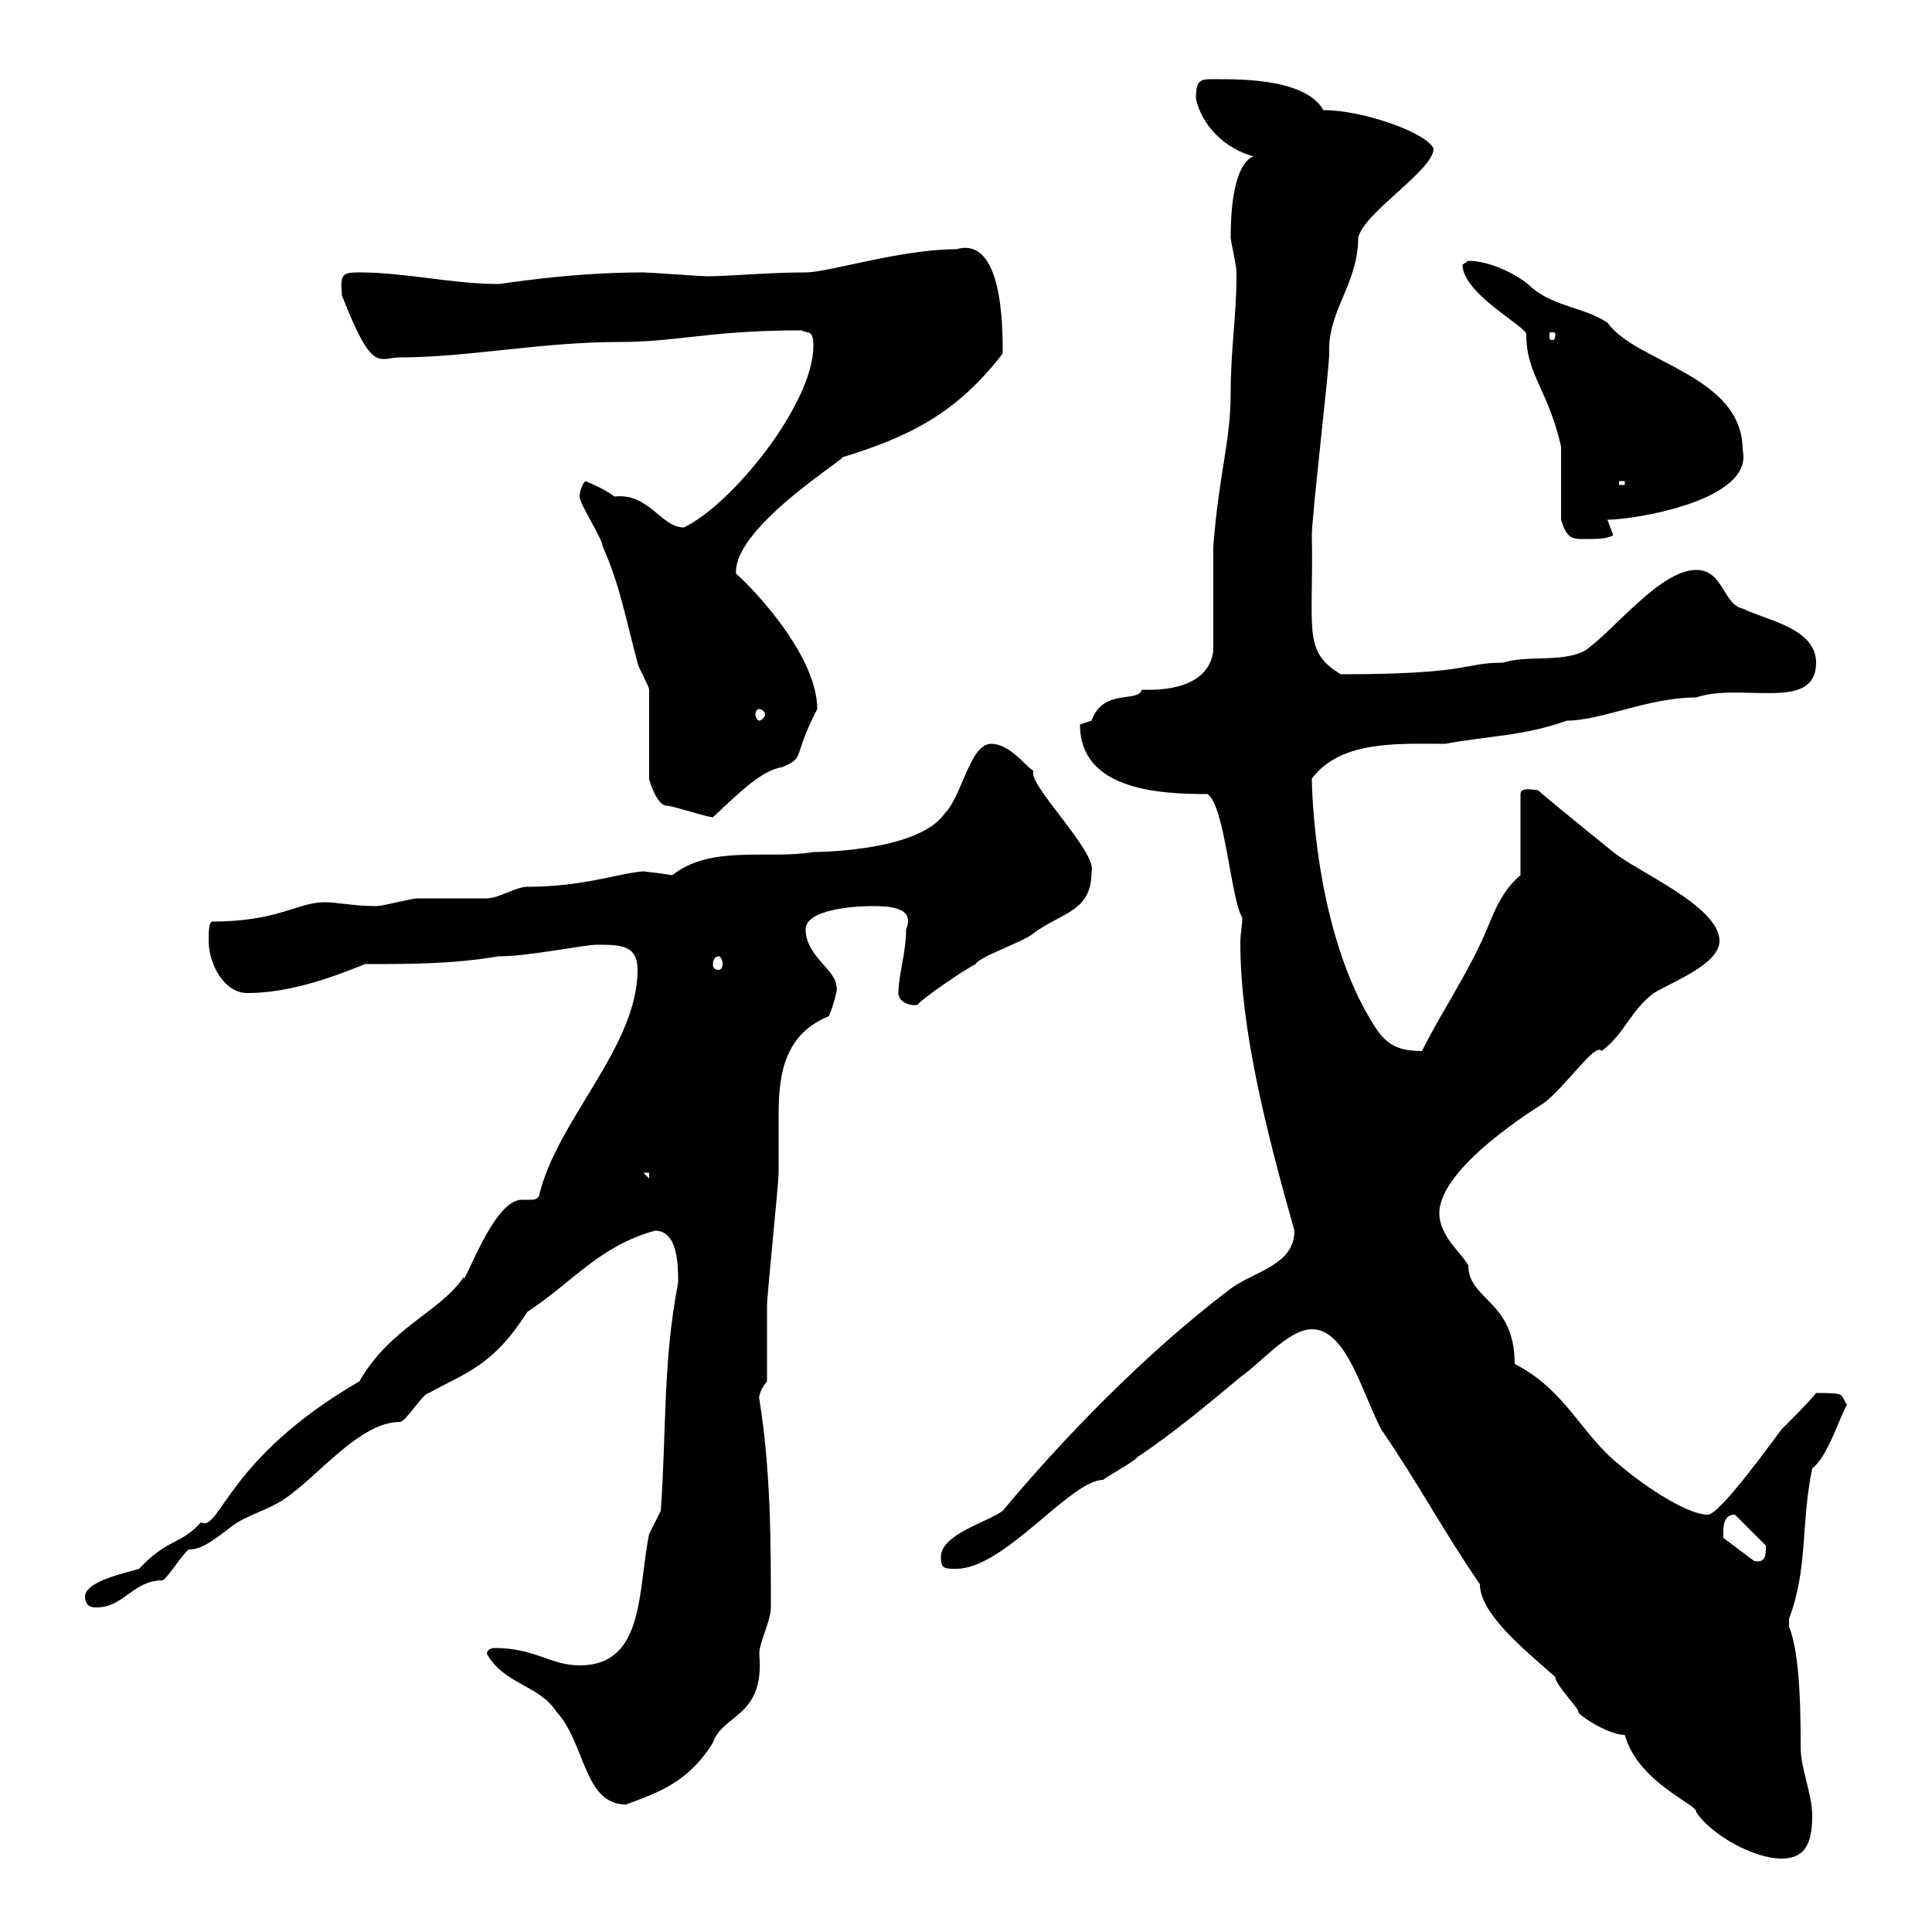 <svg xmlns="http://www.w3.org/2000/svg" xmlns:xlink="http://www.w3.org/1999/xlink" width="300" height="300"><path d="M252.30 269.40C254.40 276.90 263.70 280.20 263.40 281.40C265.80 285 272.40 288.60 276.60 288.60C279.90 288.60 281.40 286.80 281.40 282C281.40 278.40 279.60 274.80 279.60 271.20C279.60 267 279.60 256.80 277.80 252.60C277.80 252.60 277.80 252.60 277.80 251.40C280.80 243.30 279.60 236.70 281.40 228C283.80 226.20 285.60 220.20 286.80 218.10C285.60 216.60 287.10 216.30 282 216.30C281.40 217.20 277.80 220.80 276.60 222C274.80 224.40 267 235.20 265.20 235.20C261.60 235.20 254.10 229.80 251.40 227.40C245.70 222.90 243 215.70 235.20 211.80C235.20 201.90 228 201.90 228 196.50C227.10 194.70 223.50 192 223.50 188.40C223.50 181.20 238.80 171.90 239.70 171.30C243 168.90 247.80 161.70 248.70 163.20C252.30 160.50 253.20 156.90 256.80 154.20C259.80 152.40 267 149.70 267 146.10C267 140.70 254.10 135.30 250.50 132.30C250.50 132.30 241.20 124.80 238.80 122.70C238.20 122.70 236.10 122.10 236.10 123.30L236.10 135.90C232.50 138.90 231.60 143.10 229.80 146.70C227.10 152.40 223.50 157.80 220.80 163.20C217.20 163.20 215.40 162.30 213.60 159.60C204 144.90 203.70 121.80 203.70 120.90C208.20 114.90 217.20 115.50 224.40 115.50C230.70 114.30 236.70 114.30 243.30 111.90C248.70 111.90 255.90 108.30 263.40 108.30C270.30 105.90 282 110.70 282 102.90C282 97.50 274.20 96.30 270.60 94.50C267.60 93.90 267.60 88.50 263.40 88.50C257.70 88.50 250.50 98.10 246 101.10C242.40 102.90 237 101.70 233.40 102.90C227.10 102.90 228.60 104.70 208.20 104.70C202.20 101.10 204 97.80 203.70 83.10C203.70 80.10 206.40 57.30 206.40 54.90C206.10 48.30 210.90 44.10 210.90 36.90C211.80 33 222.60 26.40 222.60 23.10C221.70 20.70 211.80 17.10 205.50 17.10C202.80 12.30 192.90 12.30 189.30 12.30C186.60 12.30 185.70 12 185.70 15.30C186.60 19.50 190.20 23.10 194.70 24.30C194.70 24.30 191.10 24.60 191.10 36.90C191.10 37.50 192 41.10 192 42.30C192 42.90 192 42.90 192 42.90C192 48.90 191.10 54.30 191.10 60.90C191.10 68.70 189.30 73.20 188.40 84.90L188.40 101.10C187.50 107.70 178.50 107.10 177.30 107.10C176.70 109.20 171.30 106.80 169.50 111.90C169.50 111.90 167.70 112.50 167.70 112.50C167.70 122.70 180 123.30 187.50 123.30C190.20 125.10 191.10 139.50 192.90 142.50C192.90 143.70 192.60 144.90 192.60 146.40C192.60 159.60 196.50 175.20 201 191.10C201 196.50 194.70 197.40 191.10 200.10C177.60 210.30 164.70 223.80 155.70 234.60C153.30 236.40 146.10 238.20 146.10 241.80C146.10 243.60 146.70 243.60 148.50 243.60C156 243.60 166.20 229.80 171.30 229.80C171.90 229.20 175.50 227.40 176.70 226.20C182.10 222.60 187.50 218.10 192.90 213.60C195.60 211.80 200.10 206.40 203.70 206.40C209.10 206.40 211.50 216.30 214.50 222C219.90 229.80 224.40 238.20 229.80 246C229.80 250.50 236.40 255.90 241.50 260.40C241.50 261.60 245.10 265.20 245.10 265.80C244.80 266.10 249.60 269.40 252.30 269.40ZM75.60 256.80C78.30 261.60 83.70 261.60 86.40 265.80C90.90 270.60 90.60 280.20 97.20 280.20C102 278.40 106.80 276.90 110.70 270.60C112.20 266.10 118.80 266.70 117.90 256.80C117.90 255 119.70 251.70 119.70 249.60C119.70 239.70 119.70 228.30 117.90 217.20C117.90 217.50 117.60 216.30 119.10 214.50C119.10 212.70 119.10 204.60 119.10 202.80C119.10 201 120.90 183.90 120.90 182.10C120.90 180.60 120.90 179.40 120.90 177.90C120.90 176.70 120.90 175.20 120.90 173.70C120.90 168 121.20 160.80 128.70 157.80C129 157.20 130.20 153.60 129.90 153.30C129.90 150.60 125.10 148.50 125.10 144.30C125.10 141.30 132.30 140.70 135.30 140.70C137.70 140.70 142.20 140.70 140.70 144.30C140.70 147.90 139.50 151.50 139.50 154.20C139.50 155.70 141.60 156.30 142.50 156C143.10 155.10 149.70 150.60 151.50 149.70C152.10 148.50 159.30 146.10 160.50 144.90C165 141.60 169.50 141.60 169.50 135.30C170.40 132.30 159.30 121.50 160.50 119.70C159.30 119.10 156.90 115.50 153.90 115.50C150.60 115.50 149.40 123.60 146.70 126.30C142.80 132 128.10 132.30 126.30 132.30C119.40 133.50 110.40 131.10 104.40 135.90C102.60 135.60 99.90 135.30 99.90 135.30C96 135.60 90.60 137.70 81.90 137.70C80.10 137.70 77.40 139.50 75.60 139.50C74.70 139.50 65.70 139.50 64.80 139.50C63.90 139.50 59.40 140.70 58.50 140.70C54.90 140.70 52.50 140.10 50.40 140.10C46.20 140.10 43.20 143.10 33 143.10C32.40 143.10 32.40 144.90 32.40 146.10C32.40 149.70 34.80 154.20 38.40 154.20C45.30 154.20 52.20 151.50 56.70 149.70C63.90 149.70 70.20 149.70 77.40 148.50C82.20 148.50 90.60 146.70 92.70 146.70C96.30 146.70 99 146.70 99 150.60C99 162.60 86.40 174 83.70 185.70C83.40 186.30 82.80 186.30 82.20 186.30C81.90 186.30 81.30 186.30 81 186.30C76.50 186.30 72 200.10 72 198.30C68.40 203.70 60.60 206.10 55.80 214.50C35.10 226.50 34.20 237.90 31.20 236.40C27.90 240 26.10 238.80 21.60 243.60C19.80 244.20 13.50 245.40 13.20 247.80C13.20 249.60 14.40 249.60 15 249.60C19.20 249.60 20.70 245.40 25.20 245.40C25.80 245.40 28.80 240.60 29.40 240.60C31.50 240.60 33.60 238.80 36 237C38.40 235.20 41.40 234.60 44.10 232.80C49.50 229.20 55.80 220.80 62.10 220.80C63 220.80 65.70 216.30 66.60 216.30C72.60 213 76.50 212.10 81.90 203.70C88.80 199.20 93 193.50 101.70 191.10C105.30 191.10 105.30 196.50 105.30 199.20C102.90 211.50 103.50 222.30 102.60 234.60C102.60 234.60 100.80 238.20 100.80 238.20C99 246.90 100.20 258.60 90 258.60C85.50 258.60 83.10 255.90 76.80 255.90C76.20 255.90 75.60 256.20 75.60 256.80ZM267.60 238.20C267.60 237 267.60 235.20 269.40 235.20L274.20 240C274.20 241.50 274.20 242.70 272.40 242.40L267.60 238.80C267.60 238.80 267.60 238.20 267.60 238.20ZM99.90 182.10L100.80 182.10L100.80 183ZM111.60 148.50C111.90 148.50 112.20 149.10 112.20 149.70C112.20 150.30 111.90 150.60 111.60 150.60C111 150.60 110.70 150.30 110.70 149.70C110.70 149.10 111 148.50 111.60 148.50ZM100.80 107.10L100.80 120.90C100.80 121.20 102 125.10 103.50 125.10C104.40 125.10 109.80 126.90 110.70 126.90C115.20 122.70 118.20 119.70 121.50 119.10C125.10 117.60 123 117.60 126.90 110.10C126.90 101.10 115.20 89.70 114.30 89.10C113.70 81.60 133.50 69.90 130.50 71.10C141.30 67.80 148.50 64.20 155.70 54.90C155.70 50.70 155.70 36.60 148.50 38.70C139.80 38.70 128.70 42.30 125.10 42.30C119.10 42.30 113.40 42.90 109.80 42.90C108.90 42.90 100.80 42.30 99.90 42.30C88.20 42.30 78 44.10 77.40 44.10C70.20 44.10 63 42.30 55.80 42.30C53.10 42.30 52.80 42.60 53.10 45.90C57.90 58.20 58.80 55.50 62.10 55.50C72.60 55.50 84 53.10 96.30 53.10C105.30 53.10 110.10 51.30 124.50 51.30C125.40 51.90 126.30 51 126.30 53.70C126.30 62.70 113.70 78.30 106.20 81.90C102.60 81.90 100.80 76.50 95.40 77.10C93.90 75.90 90.90 74.70 90.90 74.70C90.30 75.30 90 76.50 90 77.10C90 78.30 93.60 83.70 93.60 84.90C96.30 90.90 97.20 96.30 99 102.90C99 103.50 100.80 106.50 100.80 107.10ZM117.90 110.10C118.20 110.10 118.80 110.40 118.80 111C118.80 111.30 118.20 111.90 117.90 111.90C117.60 111.90 117.30 111.30 117.30 111C117.30 110.40 117.60 110.10 117.90 110.10ZM242.40 80.70C243.30 83.70 244.20 83.70 246 83.70C247.80 83.70 249.60 83.70 250.50 83.10C250.50 83.10 249.60 80.70 249.60 80.70C253.80 80.70 272.40 77.70 270.60 69.90C270.60 58.20 254.10 56.40 249.60 50.10C246 47.70 241.50 47.70 237.90 44.70C236.10 42.90 231.60 40.50 228 40.50C228 40.50 227.10 41.10 227.10 41.10C227.10 45.60 237 50.70 237 51.90C237 58.20 240.30 60.30 242.40 69.30C242.40 71.10 242.40 78.90 242.40 80.70ZM251.40 74.70L252.30 74.70L252.30 75.30L251.40 75.30ZM241.50 51.90C241.50 52.80 241.20 52.80 241.20 52.80C240.60 52.80 240.60 52.80 240.60 51.90C240.60 51.60 240.60 51.60 241.20 51.60C241.20 51.60 241.50 51.60 241.50 51.90Z"/></svg>